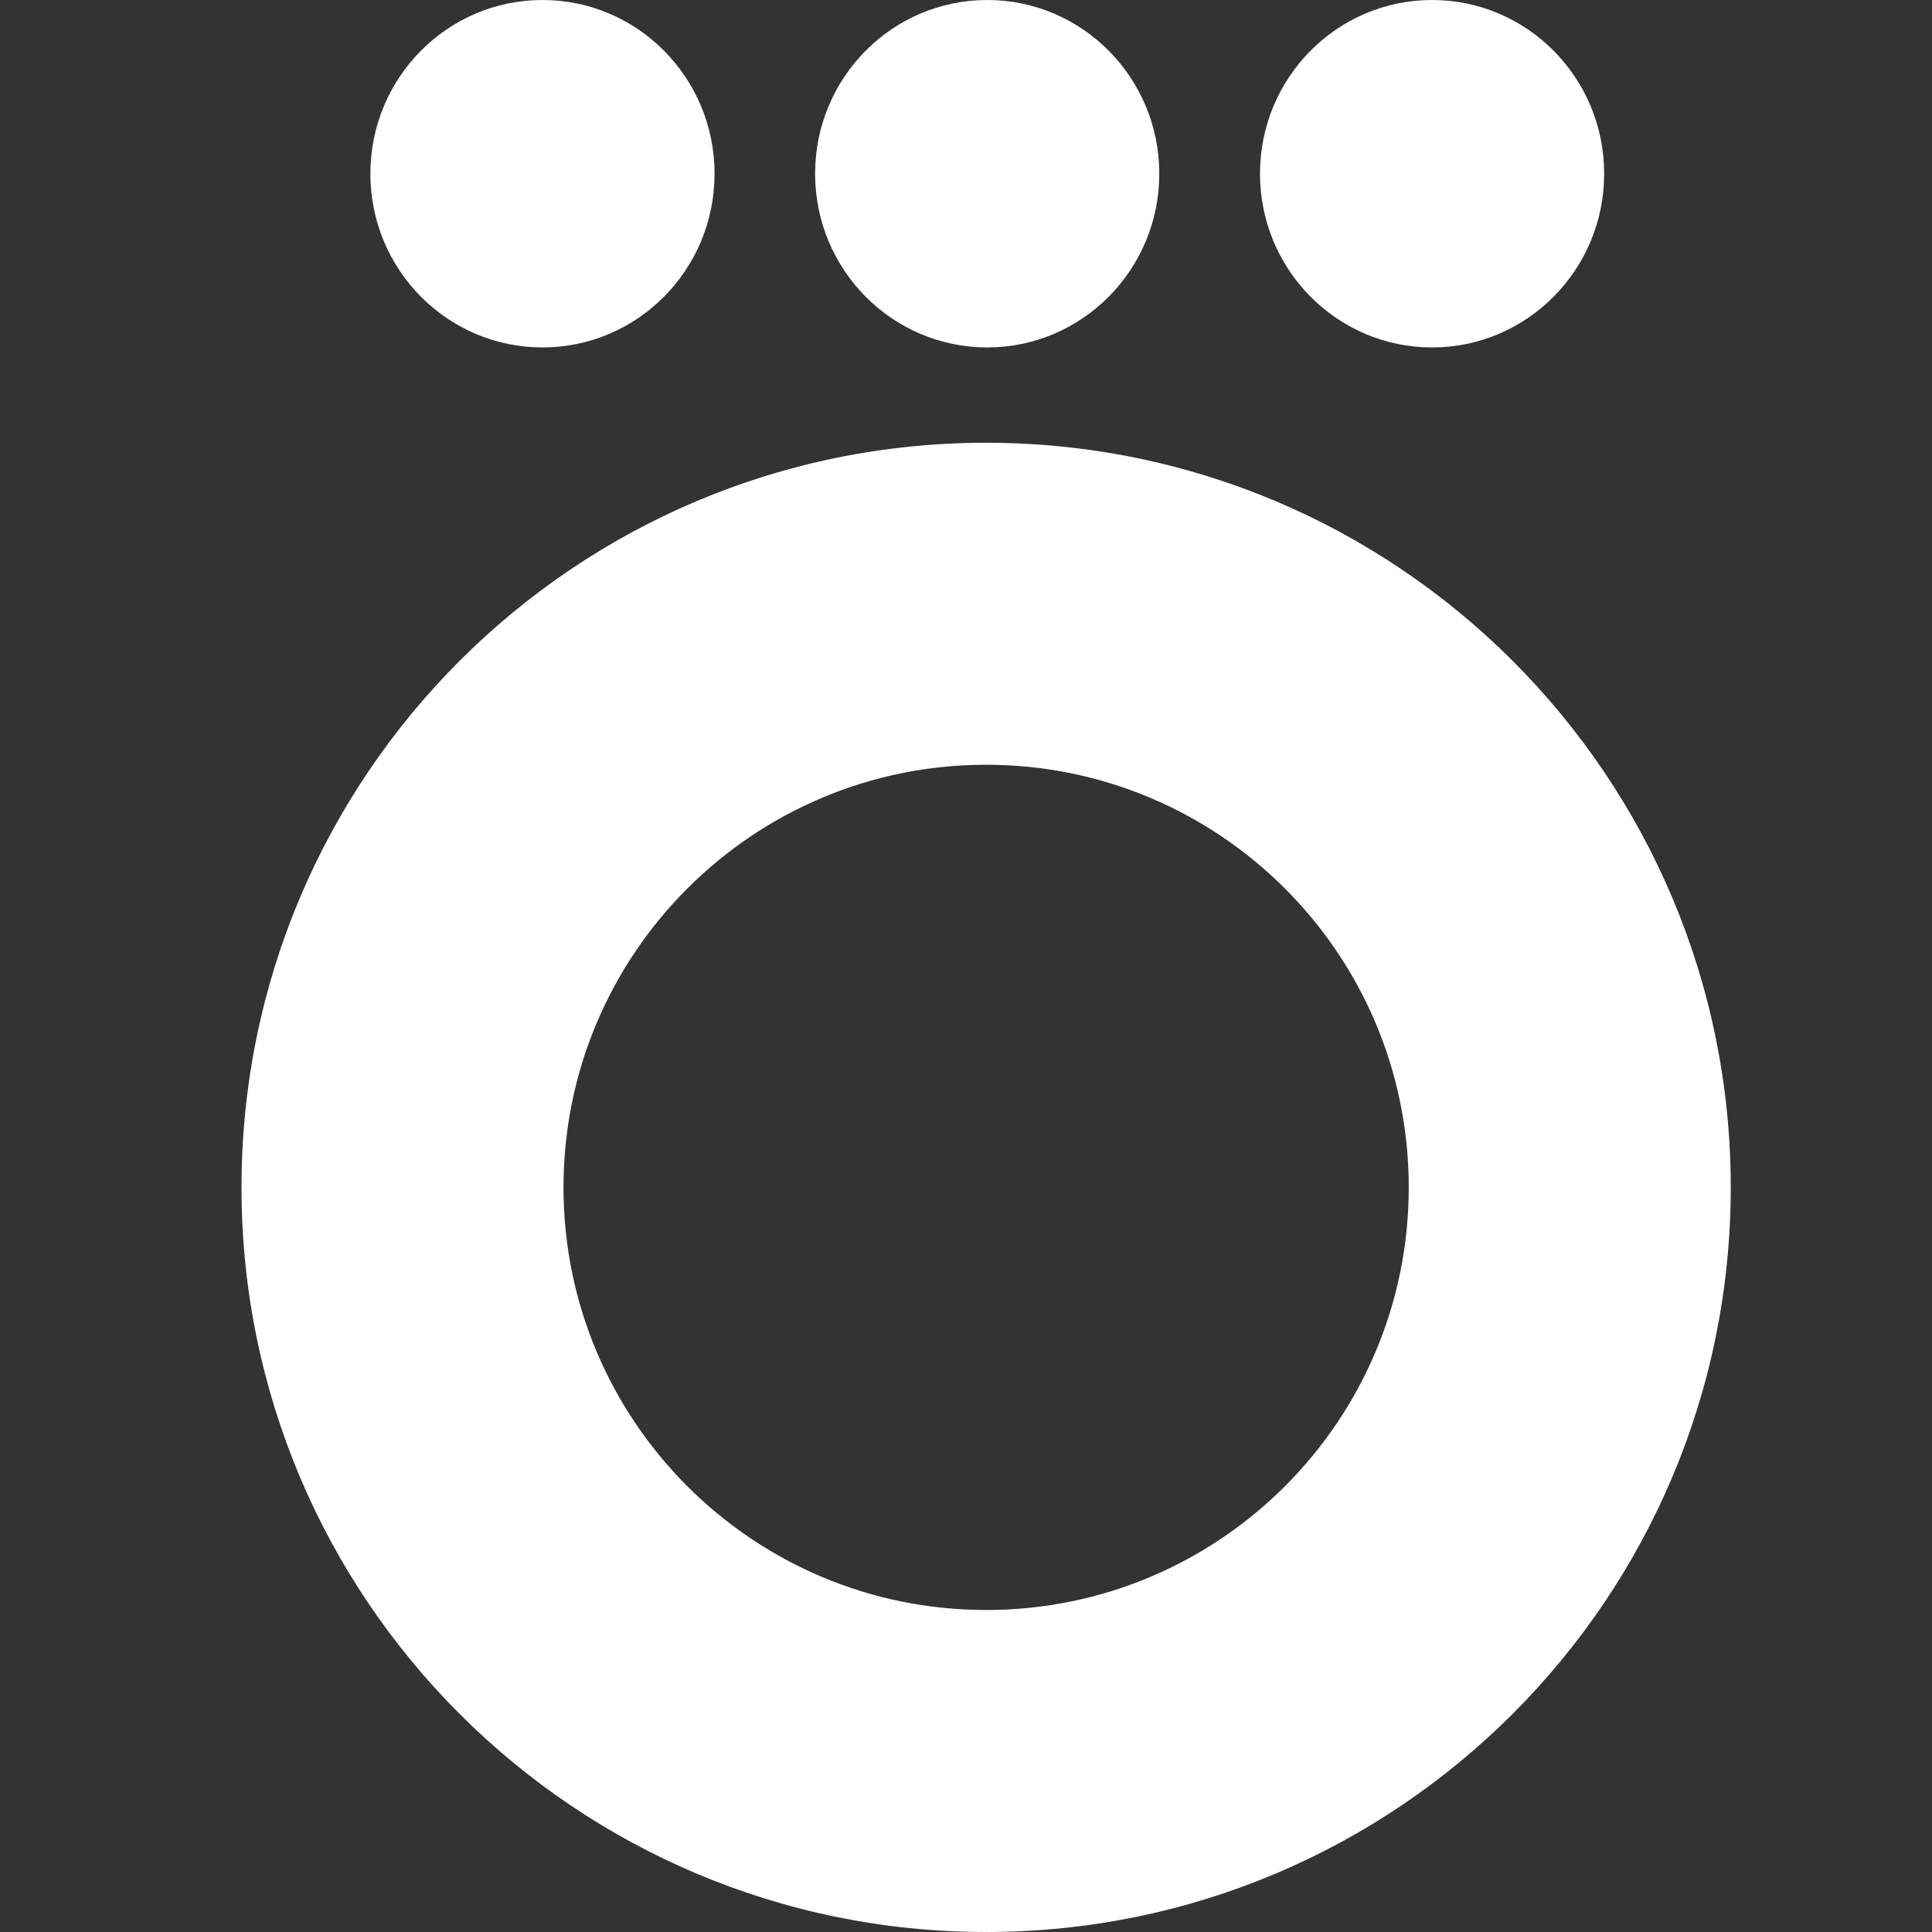 <svg width="48" height="48" viewBox="0 0 48 48" fill="none" xmlns="http://www.w3.org/2000/svg">
<rect x="0" y="0" width="48" height="48" fill="#333333" stroke="none"/>
<path fill-rule="evenodd" clip-rule="evenodd" d="M24.5 40C30.299 40 35 35.299 35 29.5C35 23.701 30.299 19 24.5 19C18.701 19 14 23.701 14 29.5C14 35.299 18.701 40 24.5 40ZM24.5 48C34.717 48 43 39.717 43 29.5C43 19.283 34.717 11 24.5 11C14.283 11 6 19.283 6 29.5C6 39.717 14.283 48 24.5 48Z" fill="white"/>
<path d="M17.753 4.316C17.753 6.699 15.839 8.632 13.478 8.632C11.116 8.632 9.202 6.699 9.202 4.316C9.202 1.932 11.116 0 13.478 0C15.839 0 17.753 1.932 17.753 4.316Z" fill="white"/>
<path d="M28.802 4.316C28.802 6.699 26.888 8.632 24.527 8.632C22.165 8.632 20.251 6.699 20.251 4.316C20.251 1.932 22.165 0 24.527 0C26.888 0 28.802 1.932 28.802 4.316Z" fill="white"/>
<path d="M39.855 4.316C39.855 6.699 37.941 8.632 35.579 8.632C33.218 8.632 31.304 6.699 31.304 4.316C31.304 1.932 33.218 0 35.579 0C37.941 0 39.855 1.932 39.855 4.316Z" fill="white"/>
</svg>
